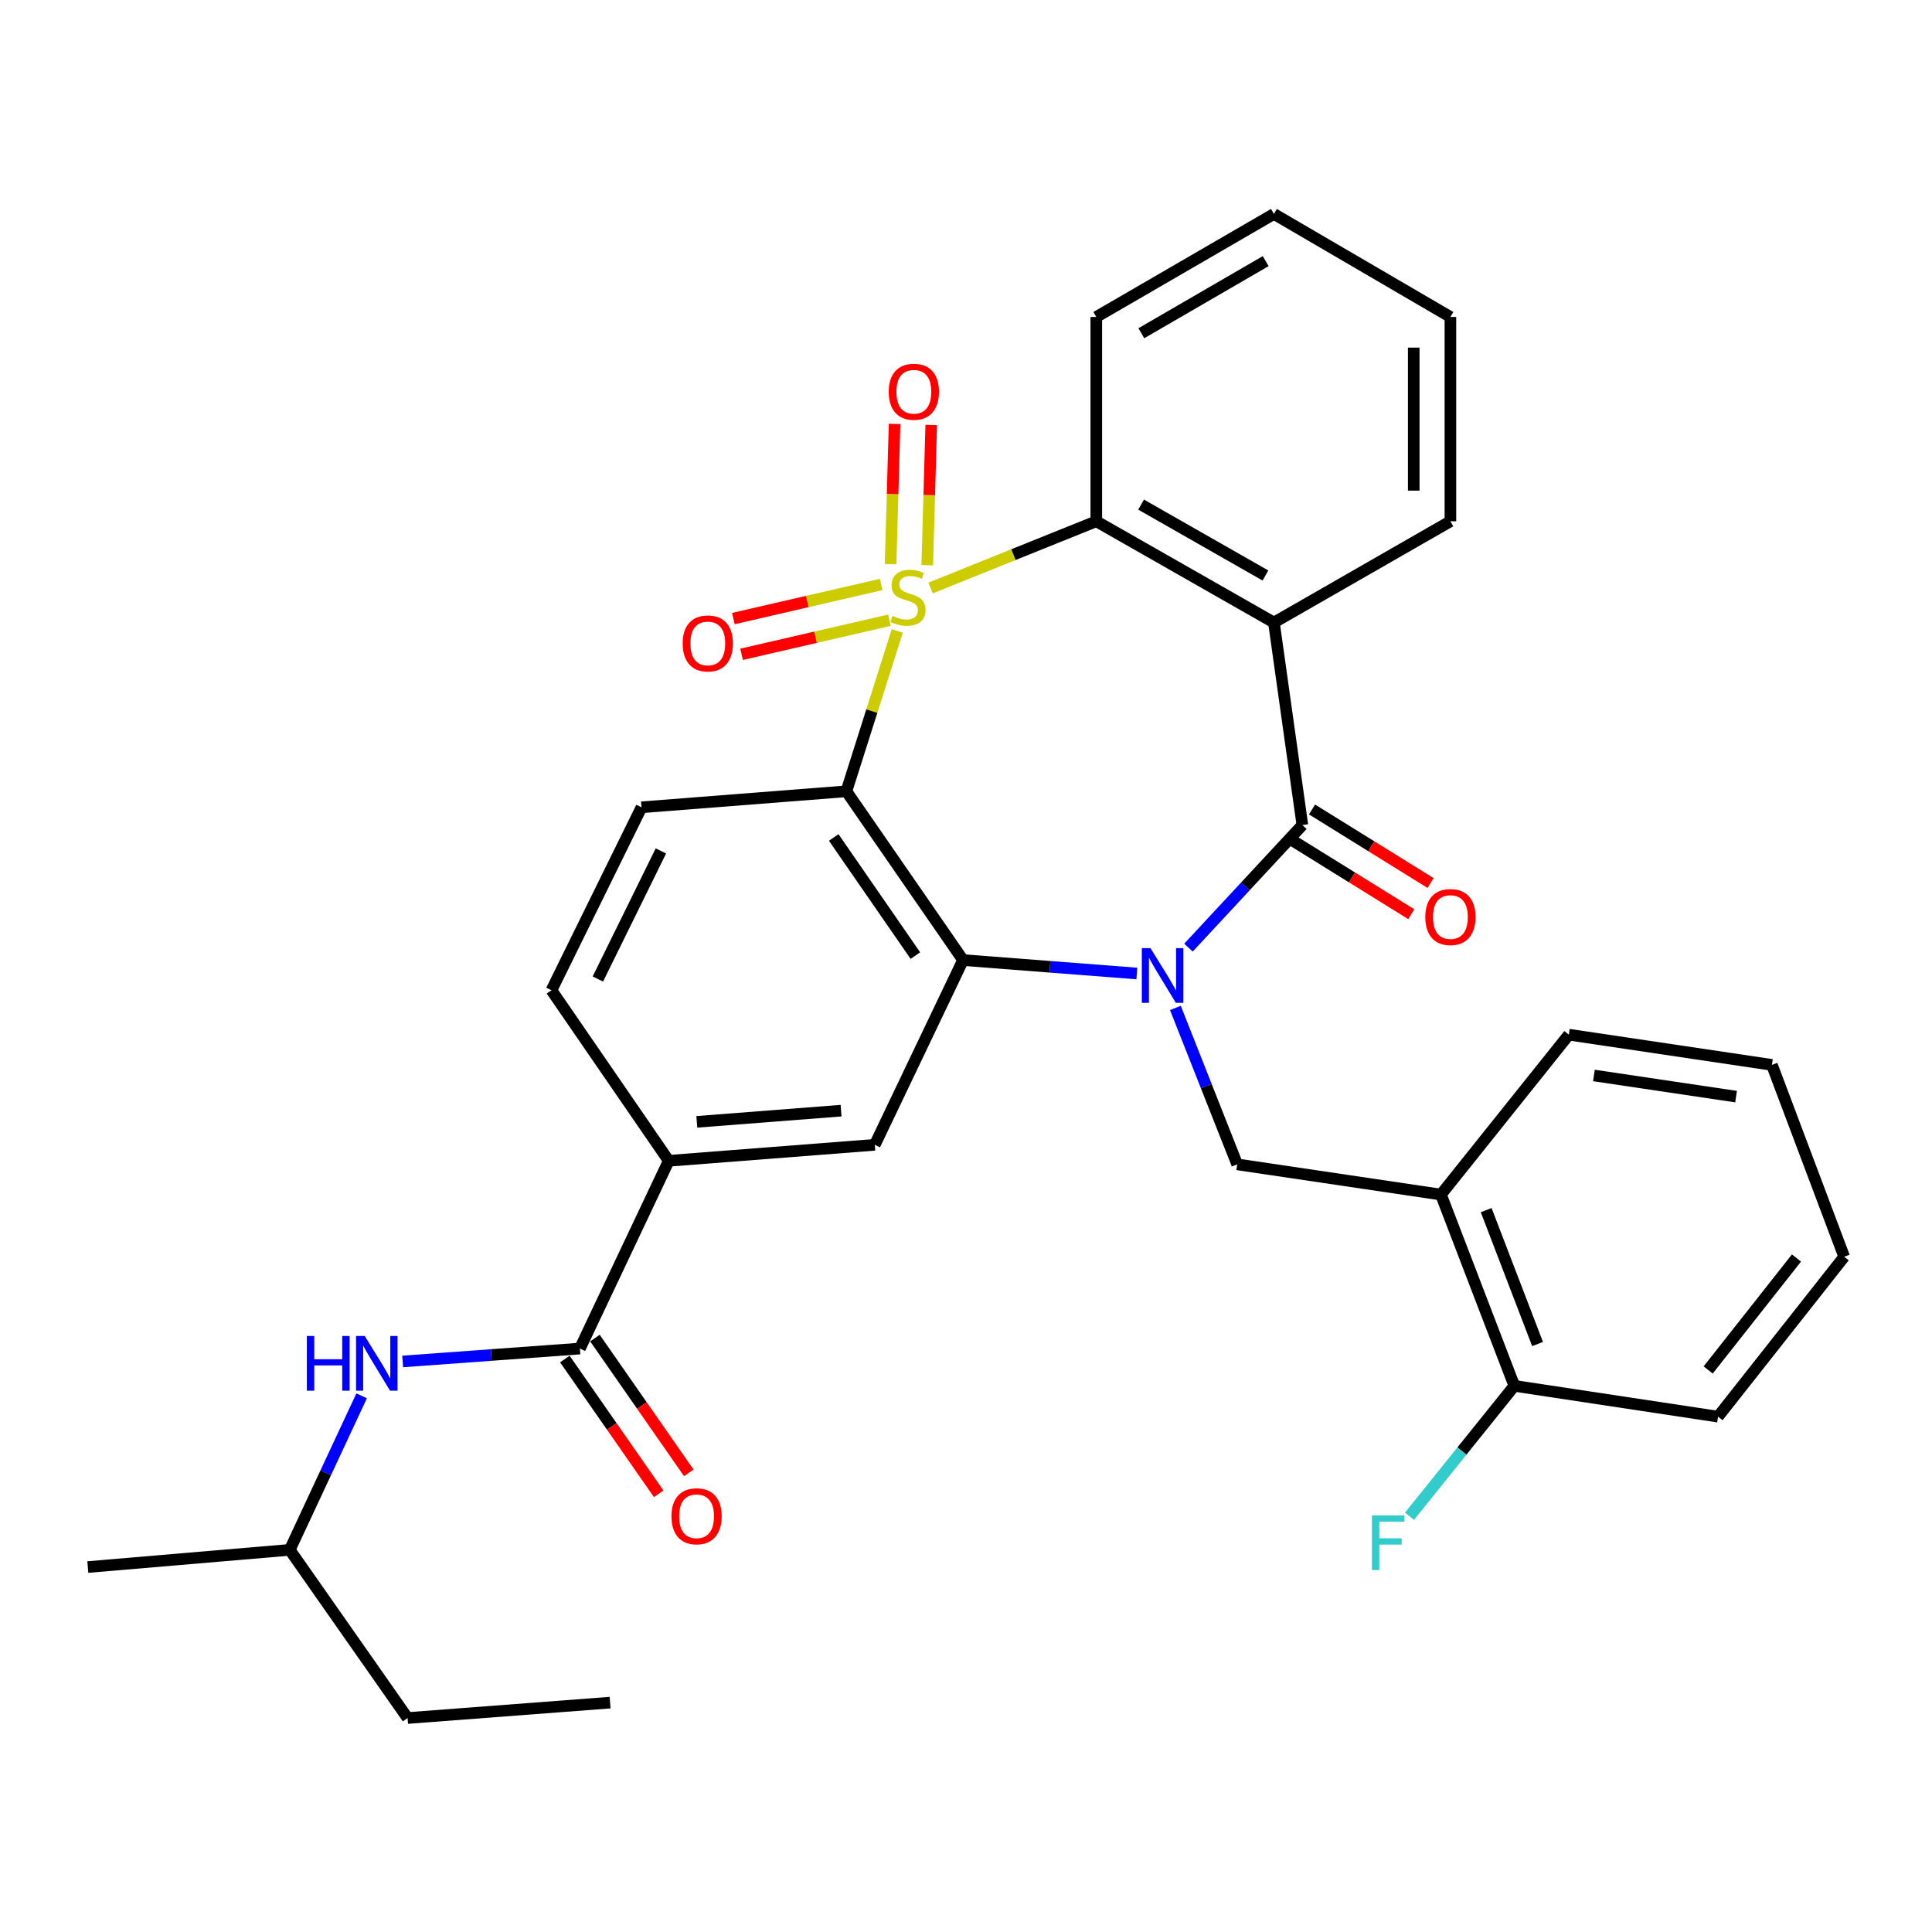 <?xml version='1.0' encoding='iso-8859-1'?>
<svg version='1.1' baseProfile='full'
              xmlns='http://www.w3.org/2000/svg'
                      xmlns:rdkit='http://www.rdkit.org/xml'
                      xmlns:xlink='http://www.w3.org/1999/xlink'
                  xml:space='preserve'
width='1000px' height='1000px' viewBox='0 0 1000 1000'>
<!-- END OF HEADER -->
<rect style='opacity:1.0;fill:#FFFFFF;stroke:none' width='1000' height='1000' x='0' y='0'> </rect>
<path class='bond-1' d='M 464.413,326.584 L 451.249,368.079' style='fill:none;fill-rule:evenodd;stroke:#CCCC00;stroke-width:6px;stroke-linecap:butt;stroke-linejoin:miter;stroke-opacity:1' />
<path class='bond-1' d='M 451.249,368.079 L 438.085,409.574' style='fill:none;fill-rule:evenodd;stroke:#000000;stroke-width:6px;stroke-linecap:butt;stroke-linejoin:miter;stroke-opacity:1' />
<path class='bond-5' d='M 481.677,304.353 L 524.559,287.082' style='fill:none;fill-rule:evenodd;stroke:#CCCC00;stroke-width:6px;stroke-linecap:butt;stroke-linejoin:miter;stroke-opacity:1' />
<path class='bond-5' d='M 524.559,287.082 L 567.44,269.812' style='fill:none;fill-rule:evenodd;stroke:#000000;stroke-width:6px;stroke-linecap:butt;stroke-linejoin:miter;stroke-opacity:1' />
<path class='bond-11' d='M 479.935,292.558 L 480.971,256.259' style='fill:none;fill-rule:evenodd;stroke:#CCCC00;stroke-width:6px;stroke-linecap:butt;stroke-linejoin:miter;stroke-opacity:1' />
<path class='bond-11' d='M 480.971,256.259 L 482.008,219.96' style='fill:none;fill-rule:evenodd;stroke:#FF0000;stroke-width:6px;stroke-linecap:butt;stroke-linejoin:miter;stroke-opacity:1' />
<path class='bond-11' d='M 460.964,292.016 L 462,255.717' style='fill:none;fill-rule:evenodd;stroke:#CCCC00;stroke-width:6px;stroke-linecap:butt;stroke-linejoin:miter;stroke-opacity:1' />
<path class='bond-11' d='M 462,255.717 L 463.036,219.418' style='fill:none;fill-rule:evenodd;stroke:#FF0000;stroke-width:6px;stroke-linecap:butt;stroke-linejoin:miter;stroke-opacity:1' />
<path class='bond-12' d='M 456.1,302.527 L 417.839,311.35' style='fill:none;fill-rule:evenodd;stroke:#CCCC00;stroke-width:6px;stroke-linecap:butt;stroke-linejoin:miter;stroke-opacity:1' />
<path class='bond-12' d='M 417.839,311.35 L 379.579,320.172' style='fill:none;fill-rule:evenodd;stroke:#FF0000;stroke-width:6px;stroke-linecap:butt;stroke-linejoin:miter;stroke-opacity:1' />
<path class='bond-12' d='M 460.364,321.021 L 422.104,329.844' style='fill:none;fill-rule:evenodd;stroke:#CCCC00;stroke-width:6px;stroke-linecap:butt;stroke-linejoin:miter;stroke-opacity:1' />
<path class='bond-12' d='M 422.104,329.844 L 383.843,338.666' style='fill:none;fill-rule:evenodd;stroke:#FF0000;stroke-width:6px;stroke-linecap:butt;stroke-linejoin:miter;stroke-opacity:1' />
<path class='bond-0' d='M 588.421,503.883 L 543.446,500.408' style='fill:none;fill-rule:evenodd;stroke:#0000FF;stroke-width:6px;stroke-linecap:butt;stroke-linejoin:miter;stroke-opacity:1' />
<path class='bond-0' d='M 543.446,500.408 L 498.471,496.932' style='fill:none;fill-rule:evenodd;stroke:#000000;stroke-width:6px;stroke-linecap:butt;stroke-linejoin:miter;stroke-opacity:1' />
<path class='bond-6' d='M 608.383,521.701 L 624.378,562.185' style='fill:none;fill-rule:evenodd;stroke:#0000FF;stroke-width:6px;stroke-linecap:butt;stroke-linejoin:miter;stroke-opacity:1' />
<path class='bond-6' d='M 624.378,562.185 L 640.374,602.668' style='fill:none;fill-rule:evenodd;stroke:#000000;stroke-width:6px;stroke-linecap:butt;stroke-linejoin:miter;stroke-opacity:1' />
<path class='bond-32' d='M 615.148,490.495 L 644.626,458.77' style='fill:none;fill-rule:evenodd;stroke:#0000FF;stroke-width:6px;stroke-linecap:butt;stroke-linejoin:miter;stroke-opacity:1' />
<path class='bond-32' d='M 644.626,458.77 L 674.104,427.045' style='fill:none;fill-rule:evenodd;stroke:#000000;stroke-width:6px;stroke-linecap:butt;stroke-linejoin:miter;stroke-opacity:1' />
<path class='bond-3' d='M 438.085,409.574 L 498.471,496.932' style='fill:none;fill-rule:evenodd;stroke:#000000;stroke-width:6px;stroke-linecap:butt;stroke-linejoin:miter;stroke-opacity:1' />
<path class='bond-3' d='M 431.531,433.47 L 473.801,494.62' style='fill:none;fill-rule:evenodd;stroke:#000000;stroke-width:6px;stroke-linecap:butt;stroke-linejoin:miter;stroke-opacity:1' />
<path class='bond-13' d='M 438.085,409.574 L 332.043,417.851' style='fill:none;fill-rule:evenodd;stroke:#000000;stroke-width:6px;stroke-linecap:butt;stroke-linejoin:miter;stroke-opacity:1' />
<path class='bond-2' d='M 674.104,427.045 L 659.385,322.227' style='fill:none;fill-rule:evenodd;stroke:#000000;stroke-width:6px;stroke-linecap:butt;stroke-linejoin:miter;stroke-opacity:1' />
<path class='bond-15' d='M 669.102,435.109 L 699.787,454.144' style='fill:none;fill-rule:evenodd;stroke:#000000;stroke-width:6px;stroke-linecap:butt;stroke-linejoin:miter;stroke-opacity:1' />
<path class='bond-15' d='M 699.787,454.144 L 730.471,473.179' style='fill:none;fill-rule:evenodd;stroke:#FF0000;stroke-width:6px;stroke-linecap:butt;stroke-linejoin:miter;stroke-opacity:1' />
<path class='bond-15' d='M 679.107,418.981 L 709.791,438.016' style='fill:none;fill-rule:evenodd;stroke:#000000;stroke-width:6px;stroke-linecap:butt;stroke-linejoin:miter;stroke-opacity:1' />
<path class='bond-15' d='M 709.791,438.016 L 740.476,457.051' style='fill:none;fill-rule:evenodd;stroke:#FF0000;stroke-width:6px;stroke-linecap:butt;stroke-linejoin:miter;stroke-opacity:1' />
<path class='bond-8' d='M 498.471,496.932 L 452.794,592.556' style='fill:none;fill-rule:evenodd;stroke:#000000;stroke-width:6px;stroke-linecap:butt;stroke-linejoin:miter;stroke-opacity:1' />
<path class='bond-4' d='M 659.385,322.227 L 567.44,269.812' style='fill:none;fill-rule:evenodd;stroke:#000000;stroke-width:6px;stroke-linecap:butt;stroke-linejoin:miter;stroke-opacity:1' />
<path class='bond-4' d='M 654.992,297.876 L 590.631,261.186' style='fill:none;fill-rule:evenodd;stroke:#000000;stroke-width:6px;stroke-linecap:butt;stroke-linejoin:miter;stroke-opacity:1' />
<path class='bond-19' d='M 659.385,322.227 L 750.728,269.812' style='fill:none;fill-rule:evenodd;stroke:#000000;stroke-width:6px;stroke-linecap:butt;stroke-linejoin:miter;stroke-opacity:1' />
<path class='bond-21' d='M 567.44,269.812 L 567.44,164.065' style='fill:none;fill-rule:evenodd;stroke:#000000;stroke-width:6px;stroke-linecap:butt;stroke-linejoin:miter;stroke-opacity:1' />
<path class='bond-10' d='M 640.374,602.668 L 745.825,618.305' style='fill:none;fill-rule:evenodd;stroke:#000000;stroke-width:6px;stroke-linecap:butt;stroke-linejoin:miter;stroke-opacity:1' />
<path class='bond-7' d='M 300.158,698.008 L 346.141,600.833' style='fill:none;fill-rule:evenodd;stroke:#000000;stroke-width:6px;stroke-linecap:butt;stroke-linejoin:miter;stroke-opacity:1' />
<path class='bond-14' d='M 300.158,698.008 L 254.283,701.348' style='fill:none;fill-rule:evenodd;stroke:#000000;stroke-width:6px;stroke-linecap:butt;stroke-linejoin:miter;stroke-opacity:1' />
<path class='bond-14' d='M 254.283,701.348 L 208.408,704.689' style='fill:none;fill-rule:evenodd;stroke:#0000FF;stroke-width:6px;stroke-linecap:butt;stroke-linejoin:miter;stroke-opacity:1' />
<path class='bond-17' d='M 292.37,703.43 L 316.658,738.312' style='fill:none;fill-rule:evenodd;stroke:#000000;stroke-width:6px;stroke-linecap:butt;stroke-linejoin:miter;stroke-opacity:1' />
<path class='bond-17' d='M 316.658,738.312 L 340.946,773.193' style='fill:none;fill-rule:evenodd;stroke:#FF0000;stroke-width:6px;stroke-linecap:butt;stroke-linejoin:miter;stroke-opacity:1' />
<path class='bond-17' d='M 307.946,692.585 L 332.233,727.467' style='fill:none;fill-rule:evenodd;stroke:#000000;stroke-width:6px;stroke-linecap:butt;stroke-linejoin:miter;stroke-opacity:1' />
<path class='bond-17' d='M 332.233,727.467 L 356.521,762.348' style='fill:none;fill-rule:evenodd;stroke:#FF0000;stroke-width:6px;stroke-linecap:butt;stroke-linejoin:miter;stroke-opacity:1' />
<path class='bond-34' d='M 452.794,592.556 L 346.141,600.833' style='fill:none;fill-rule:evenodd;stroke:#000000;stroke-width:6px;stroke-linecap:butt;stroke-linejoin:miter;stroke-opacity:1' />
<path class='bond-34' d='M 435.328,574.875 L 360.67,580.669' style='fill:none;fill-rule:evenodd;stroke:#000000;stroke-width:6px;stroke-linecap:butt;stroke-linejoin:miter;stroke-opacity:1' />
<path class='bond-9' d='M 346.141,600.833 L 285.438,512.558' style='fill:none;fill-rule:evenodd;stroke:#000000;stroke-width:6px;stroke-linecap:butt;stroke-linejoin:miter;stroke-opacity:1' />
<path class='bond-18' d='M 745.825,618.305 L 783.815,717.314' style='fill:none;fill-rule:evenodd;stroke:#000000;stroke-width:6px;stroke-linecap:butt;stroke-linejoin:miter;stroke-opacity:1' />
<path class='bond-18' d='M 769.243,626.357 L 795.837,695.663' style='fill:none;fill-rule:evenodd;stroke:#000000;stroke-width:6px;stroke-linecap:butt;stroke-linejoin:miter;stroke-opacity:1' />
<path class='bond-23' d='M 745.825,618.305 L 812.031,535.544' style='fill:none;fill-rule:evenodd;stroke:#000000;stroke-width:6px;stroke-linecap:butt;stroke-linejoin:miter;stroke-opacity:1' />
<path class='bond-16' d='M 332.043,417.851 L 285.438,512.558' style='fill:none;fill-rule:evenodd;stroke:#000000;stroke-width:6px;stroke-linecap:butt;stroke-linejoin:miter;stroke-opacity:1' />
<path class='bond-16' d='M 342.082,440.437 L 309.458,506.732' style='fill:none;fill-rule:evenodd;stroke:#000000;stroke-width:6px;stroke-linecap:butt;stroke-linejoin:miter;stroke-opacity:1' />
<path class='bond-22' d='M 187.182,722.486 L 168.58,762.345' style='fill:none;fill-rule:evenodd;stroke:#0000FF;stroke-width:6px;stroke-linecap:butt;stroke-linejoin:miter;stroke-opacity:1' />
<path class='bond-22' d='M 168.58,762.345 L 149.978,802.204' style='fill:none;fill-rule:evenodd;stroke:#000000;stroke-width:6px;stroke-linecap:butt;stroke-linejoin:miter;stroke-opacity:1' />
<path class='bond-20' d='M 783.815,717.314 L 756.683,751.062' style='fill:none;fill-rule:evenodd;stroke:#000000;stroke-width:6px;stroke-linecap:butt;stroke-linejoin:miter;stroke-opacity:1' />
<path class='bond-20' d='M 756.683,751.062 L 729.551,784.811' style='fill:none;fill-rule:evenodd;stroke:#33CCCC;stroke-width:6px;stroke-linecap:butt;stroke-linejoin:miter;stroke-opacity:1' />
<path class='bond-24' d='M 783.815,717.314 L 889.256,733.257' style='fill:none;fill-rule:evenodd;stroke:#000000;stroke-width:6px;stroke-linecap:butt;stroke-linejoin:miter;stroke-opacity:1' />
<path class='bond-33' d='M 750.728,269.812 L 750.728,164.065' style='fill:none;fill-rule:evenodd;stroke:#000000;stroke-width:6px;stroke-linecap:butt;stroke-linejoin:miter;stroke-opacity:1' />
<path class='bond-33' d='M 731.749,253.95 L 731.749,179.927' style='fill:none;fill-rule:evenodd;stroke:#000000;stroke-width:6px;stroke-linecap:butt;stroke-linejoin:miter;stroke-opacity:1' />
<path class='bond-28' d='M 567.44,164.065 L 659.385,110.744' style='fill:none;fill-rule:evenodd;stroke:#000000;stroke-width:6px;stroke-linecap:butt;stroke-linejoin:miter;stroke-opacity:1' />
<path class='bond-28' d='M 590.753,172.485 L 655.114,135.16' style='fill:none;fill-rule:evenodd;stroke:#000000;stroke-width:6px;stroke-linecap:butt;stroke-linejoin:miter;stroke-opacity:1' />
<path class='bond-25' d='M 149.978,802.204 L 210.965,889.256' style='fill:none;fill-rule:evenodd;stroke:#000000;stroke-width:6px;stroke-linecap:butt;stroke-linejoin:miter;stroke-opacity:1' />
<path class='bond-26' d='M 149.978,802.204 L 45.455,811.104' style='fill:none;fill-rule:evenodd;stroke:#000000;stroke-width:6px;stroke-linecap:butt;stroke-linejoin:miter;stroke-opacity:1' />
<path class='bond-29' d='M 812.031,535.544 L 917.146,551.181' style='fill:none;fill-rule:evenodd;stroke:#000000;stroke-width:6px;stroke-linecap:butt;stroke-linejoin:miter;stroke-opacity:1' />
<path class='bond-29' d='M 825.006,556.662 L 898.586,567.608' style='fill:none;fill-rule:evenodd;stroke:#000000;stroke-width:6px;stroke-linecap:butt;stroke-linejoin:miter;stroke-opacity:1' />
<path class='bond-35' d='M 889.256,733.257 L 954.545,650.485' style='fill:none;fill-rule:evenodd;stroke:#000000;stroke-width:6px;stroke-linecap:butt;stroke-linejoin:miter;stroke-opacity:1' />
<path class='bond-35' d='M 884.148,709.087 L 929.851,651.147' style='fill:none;fill-rule:evenodd;stroke:#000000;stroke-width:6px;stroke-linecap:butt;stroke-linejoin:miter;stroke-opacity:1' />
<path class='bond-30' d='M 210.965,889.256 L 315.784,881.275' style='fill:none;fill-rule:evenodd;stroke:#000000;stroke-width:6px;stroke-linecap:butt;stroke-linejoin:miter;stroke-opacity:1' />
<path class='bond-27' d='M 750.728,164.065 L 659.385,110.744' style='fill:none;fill-rule:evenodd;stroke:#000000;stroke-width:6px;stroke-linecap:butt;stroke-linejoin:miter;stroke-opacity:1' />
<path class='bond-31' d='M 917.146,551.181 L 954.545,650.485' style='fill:none;fill-rule:evenodd;stroke:#000000;stroke-width:6px;stroke-linecap:butt;stroke-linejoin:miter;stroke-opacity:1' />
<path  class='atom-0' d='M 461.97 318.788
Q 462.29 318.908, 463.61 319.468
Q 464.93 320.028, 466.37 320.388
Q 467.85 320.708, 469.29 320.708
Q 471.97 320.708, 473.53 319.428
Q 475.09 318.108, 475.09 315.828
Q 475.09 314.268, 474.29 313.308
Q 473.53 312.348, 472.33 311.828
Q 471.13 311.308, 469.13 310.708
Q 466.61 309.948, 465.09 309.228
Q 463.61 308.508, 462.53 306.988
Q 461.49 305.468, 461.49 302.908
Q 461.49 299.348, 463.89 297.148
Q 466.33 294.948, 471.13 294.948
Q 474.41 294.948, 478.13 296.508
L 477.21 299.588
Q 473.81 298.188, 471.25 298.188
Q 468.49 298.188, 466.97 299.348
Q 465.45 300.468, 465.49 302.428
Q 465.49 303.948, 466.25 304.868
Q 467.05 305.788, 468.17 306.308
Q 469.33 306.828, 471.25 307.428
Q 473.81 308.228, 475.33 309.028
Q 476.85 309.828, 477.93 311.468
Q 479.05 313.068, 479.05 315.828
Q 479.05 319.748, 476.41 321.868
Q 473.81 323.948, 469.45 323.948
Q 466.93 323.948, 465.01 323.388
Q 463.13 322.868, 460.89 321.948
L 461.97 318.788
' fill='#CCCC00'/>
<path  class='atom-1' d='M 595.491 490.754
L 604.771 505.754
Q 605.691 507.234, 607.171 509.914
Q 608.651 512.594, 608.731 512.754
L 608.731 490.754
L 612.491 490.754
L 612.491 519.074
L 608.611 519.074
L 598.651 502.674
Q 597.491 500.754, 596.251 498.554
Q 595.051 496.354, 594.691 495.674
L 594.691 519.074
L 591.011 519.074
L 591.011 490.754
L 595.491 490.754
' fill='#0000FF'/>
<path  class='atom-12' d='M 460.007 202.768
Q 460.007 195.968, 463.367 192.168
Q 466.727 188.368, 473.007 188.368
Q 479.287 188.368, 482.647 192.168
Q 486.007 195.968, 486.007 202.768
Q 486.007 209.648, 482.607 213.568
Q 479.207 217.448, 473.007 217.448
Q 466.767 217.448, 463.367 213.568
Q 460.007 209.688, 460.007 202.768
M 473.007 214.248
Q 477.327 214.248, 479.647 211.368
Q 482.007 208.448, 482.007 202.768
Q 482.007 197.208, 479.647 194.408
Q 477.327 191.568, 473.007 191.568
Q 468.687 191.568, 466.327 194.368
Q 464.007 197.168, 464.007 202.768
Q 464.007 208.488, 466.327 211.368
Q 468.687 214.248, 473.007 214.248
' fill='#FF0000'/>
<path  class='atom-13' d='M 353.354 333.04
Q 353.354 326.24, 356.714 322.44
Q 360.074 318.64, 366.354 318.64
Q 372.634 318.64, 375.994 322.44
Q 379.354 326.24, 379.354 333.04
Q 379.354 339.92, 375.954 343.84
Q 372.554 347.72, 366.354 347.72
Q 360.114 347.72, 356.714 343.84
Q 353.354 339.96, 353.354 333.04
M 366.354 344.52
Q 370.674 344.52, 372.994 341.64
Q 375.354 338.72, 375.354 333.04
Q 375.354 327.48, 372.994 324.68
Q 370.674 321.84, 366.354 321.84
Q 362.034 321.84, 359.674 324.64
Q 357.354 327.44, 357.354 333.04
Q 357.354 338.76, 359.674 341.64
Q 362.034 344.52, 366.354 344.52
' fill='#FF0000'/>
<path  class='atom-15' d='M 158.813 691.503
L 162.653 691.503
L 162.653 703.543
L 177.133 703.543
L 177.133 691.503
L 180.973 691.503
L 180.973 719.823
L 177.133 719.823
L 177.133 706.743
L 162.653 706.743
L 162.653 719.823
L 158.813 719.823
L 158.813 691.503
' fill='#0000FF'/>
<path  class='atom-15' d='M 188.773 691.503
L 198.053 706.503
Q 198.973 707.983, 200.453 710.663
Q 201.933 713.343, 202.013 713.503
L 202.013 691.503
L 205.773 691.503
L 205.773 719.823
L 201.893 719.823
L 191.933 703.423
Q 190.773 701.503, 189.533 699.303
Q 188.333 697.103, 187.973 696.423
L 187.973 719.823
L 184.293 719.823
L 184.293 691.503
L 188.773 691.503
' fill='#0000FF'/>
<path  class='atom-16' d='M 737.728 474.658
Q 737.728 467.858, 741.088 464.058
Q 744.448 460.258, 750.728 460.258
Q 757.008 460.258, 760.368 464.058
Q 763.728 467.858, 763.728 474.658
Q 763.728 481.538, 760.328 485.458
Q 756.928 489.338, 750.728 489.338
Q 744.488 489.338, 741.088 485.458
Q 737.728 481.578, 737.728 474.658
M 750.728 486.138
Q 755.048 486.138, 757.368 483.258
Q 759.728 480.338, 759.728 474.658
Q 759.728 469.098, 757.368 466.298
Q 755.048 463.458, 750.728 463.458
Q 746.408 463.458, 744.048 466.258
Q 741.728 469.058, 741.728 474.658
Q 741.728 480.378, 744.048 483.258
Q 746.408 486.138, 750.728 486.138
' fill='#FF0000'/>
<path  class='atom-18' d='M 347.544 784.813
Q 347.544 778.013, 350.904 774.213
Q 354.264 770.413, 360.544 770.413
Q 366.824 770.413, 370.184 774.213
Q 373.544 778.013, 373.544 784.813
Q 373.544 791.693, 370.144 795.613
Q 366.744 799.493, 360.544 799.493
Q 354.304 799.493, 350.904 795.613
Q 347.544 791.733, 347.544 784.813
M 360.544 796.293
Q 364.864 796.293, 367.184 793.413
Q 369.544 790.493, 369.544 784.813
Q 369.544 779.253, 367.184 776.453
Q 364.864 773.613, 360.544 773.613
Q 356.224 773.613, 353.864 776.413
Q 351.544 779.213, 351.544 784.813
Q 351.544 790.533, 353.864 793.413
Q 356.224 796.293, 360.544 796.293
' fill='#FF0000'/>
<path  class='atom-21' d='M 710.106 784.364
L 726.946 784.364
L 726.946 787.604
L 713.906 787.604
L 713.906 796.204
L 725.506 796.204
L 725.506 799.484
L 713.906 799.484
L 713.906 812.684
L 710.106 812.684
L 710.106 784.364
' fill='#33CCCC'/>
</svg>
